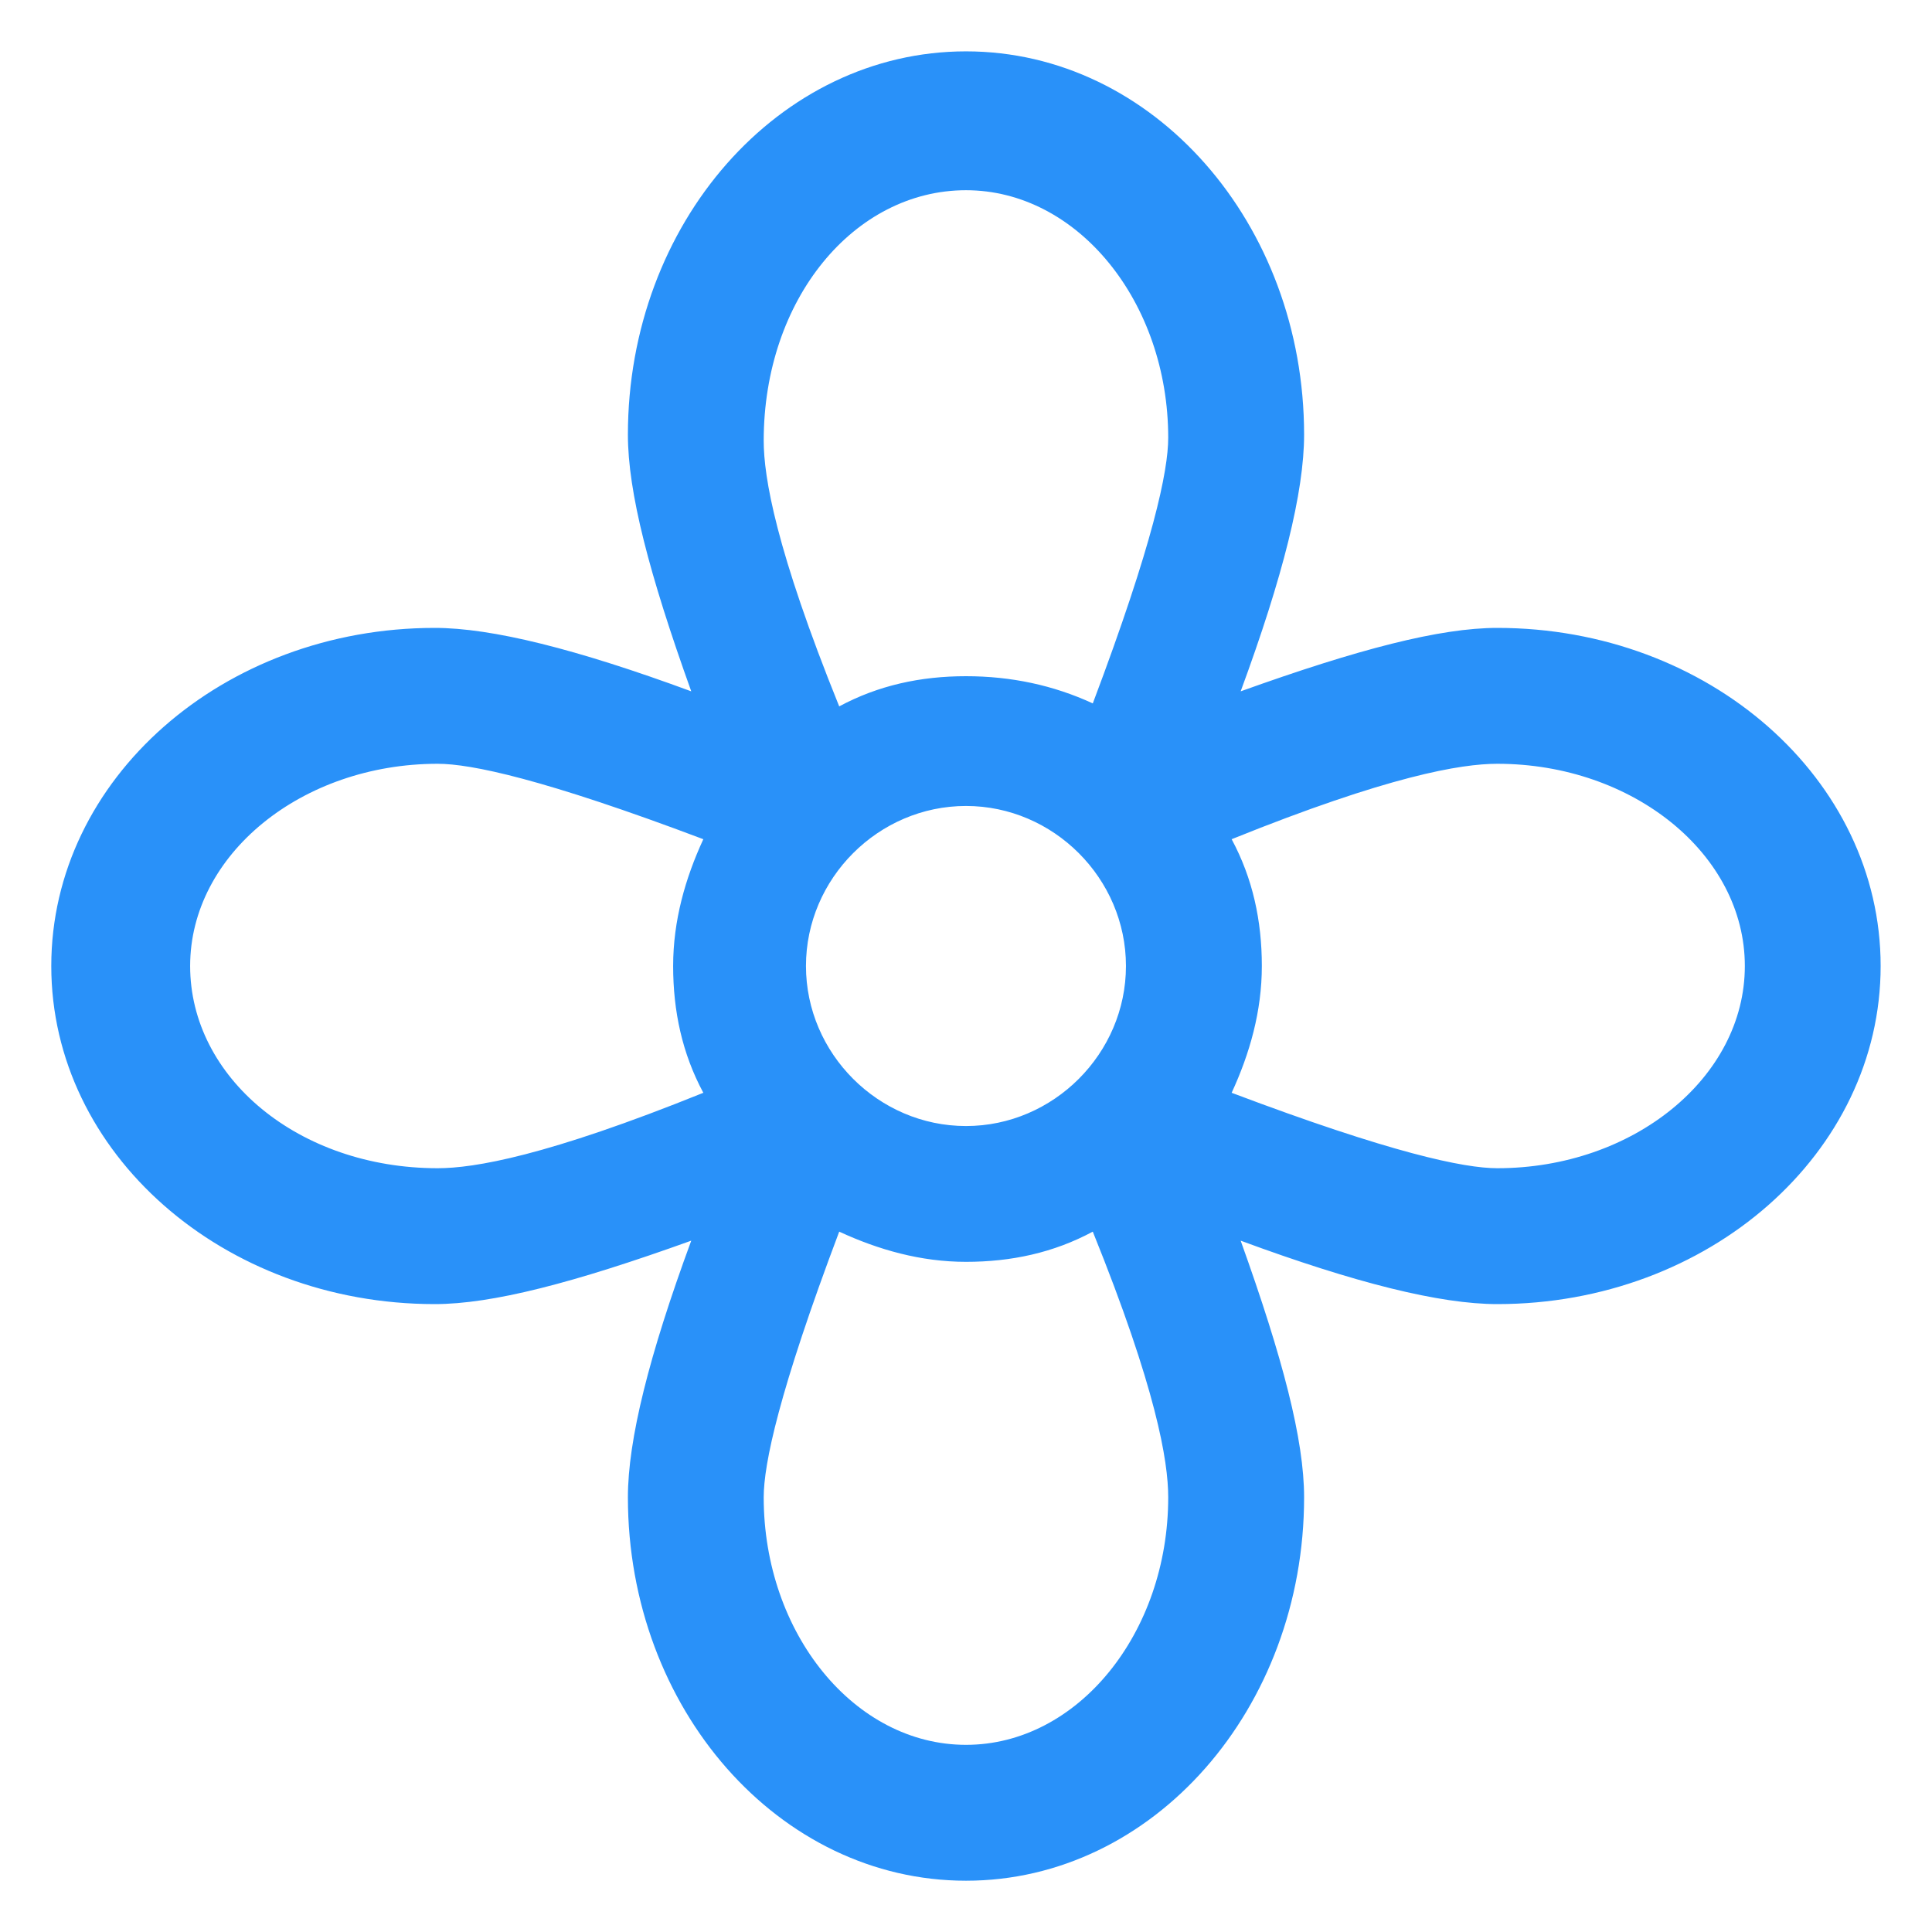 <svg xmlns="http://www.w3.org/2000/svg" width="24" height="24" viewBox="0 0 24 24" fill="none"><g clip-path="url(#clip0_501_39342)"><path d="M18.6 7.8C17.887 7.8 16.875 8.063 15.412 8.588C15.937 7.163 16.2 6.113 16.2 5.4C16.2 2.775 14.325 0.638 12 0.638C9.675 0.638 7.8 2.775 7.8 5.4C7.8 6.113 8.062 7.125 8.587 8.588C7.162 8.063 6.112 7.8 5.4 7.8C2.775 7.8 0.637 9.675 0.637 12C0.637 14.325 2.775 16.2 5.4 16.2C6.112 16.2 7.125 15.938 8.587 15.412C8.062 16.837 7.8 17.887 7.8 18.6C7.8 21.225 9.675 23.363 12 23.363C14.325 23.363 16.2 21.225 16.2 18.6C16.2 17.887 15.937 16.875 15.412 15.412C16.837 15.938 17.887 16.2 18.6 16.2C21.225 16.2 23.362 14.325 23.362 12C23.362 9.675 21.225 7.8 18.6 7.8ZM10.012 12C10.012 10.912 10.912 10.012 12 10.012C13.087 10.012 13.987 10.912 13.987 12C13.987 13.088 13.087 13.988 12 13.988C10.912 13.988 10.012 13.088 10.012 12ZM12 2.363C13.387 2.363 14.512 3.75 14.512 5.438C14.512 5.85 14.325 6.75 13.575 8.738C13.088 8.513 12.562 8.4 12 8.4C11.438 8.4 10.912 8.513 10.425 8.775C9.637 6.825 9.487 5.925 9.487 5.475C9.487 3.713 10.613 2.363 12 2.363ZM2.362 12C2.362 10.613 3.75 9.488 5.437 9.488C5.85 9.488 6.75 9.675 8.737 10.425C8.512 10.912 8.362 11.438 8.362 12C8.362 12.562 8.475 13.088 8.737 13.575C6.787 14.363 5.887 14.512 5.437 14.512C3.712 14.512 2.362 13.387 2.362 12ZM12 21.675C10.613 21.675 9.487 20.288 9.487 18.6C9.487 18.188 9.675 17.288 10.425 15.3C10.912 15.525 11.438 15.675 12 15.675C12.562 15.675 13.088 15.562 13.575 15.3C14.363 17.25 14.512 18.15 14.512 18.6C14.512 20.288 13.387 21.675 12 21.675ZM18.6 14.512C18.187 14.512 17.287 14.325 15.3 13.575C15.525 13.088 15.675 12.562 15.675 12C15.675 11.438 15.562 10.912 15.3 10.425C17.25 9.638 18.15 9.488 18.6 9.488C20.287 9.488 21.675 10.613 21.675 12C21.675 13.387 20.287 14.512 18.6 14.512Z" fill="#2991F9"></path></g><defs><clipPath id="clip0_501_39342"><rect width="24" height="24" fill="white"></rect></clipPath></defs></svg>